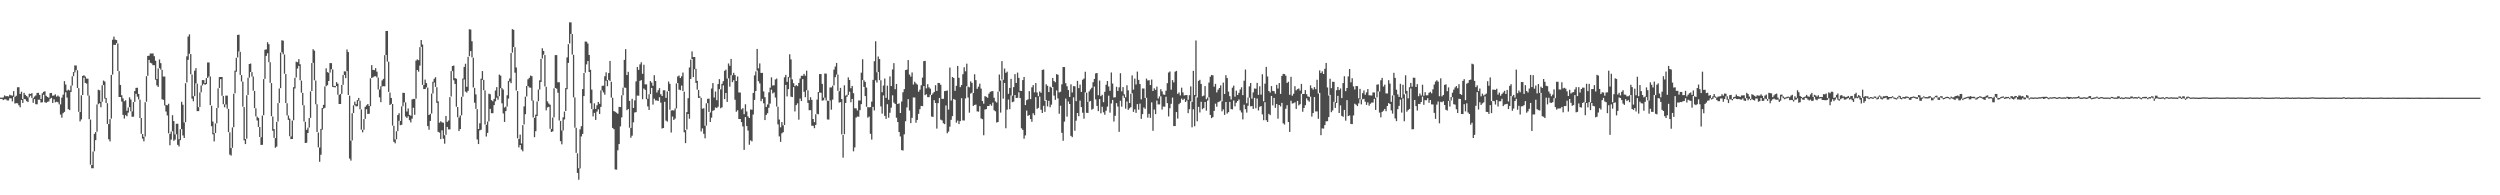 <?xml version="1.0" encoding="UTF-8"?>
<svg xmlns="http://www.w3.org/2000/svg" width="1920" height="150">
  <path d="M0 74.994h1v1.000H0zM1 74.992h1v1.000H1zM2 74.831h1v2.051H2zM3 73.266h1v3.000H3zM4 73.915h1v2.302H4zM5 73.802h1v3.378H5zM6 74.066h1v3.105H6zM7 72.751h1v2.646H7zM8 73.192h1v2.376H8zM9 73.449h1v4.446H9zM10 69.994h1v4.353H10zM11 74.406h1v5.133H11zM12 73.509h1v5.721H12zM13 67.039h1v12.339H13zM14 66.966h1v13.887H14zM15 72.155h1v10.243H15zM16 70.473h1v6.329H16zM17 76.041h1v3.022H17zM18 71.263h1v4.704H18zM19 72.873h1v3.434H19zM20 73.768h1v3.917H20zM21 74.809h1v3.558H21zM22 71.921h1v2.815H22zM23 72.169h1v1.249H23zM24 71.520h1v3.749H24zM25 75.398h1v3.556H25zM26 74.130h1v2.059H26zM27 73.324h1v6.683H27zM28 71.390h1v8.720H28zM29 71.294h1v5.297H29zM30 72.905h1v3.644H30zM31 76.012h1v2.709H31zM32 71.699h1v6.816H32zM33 70.495h1v2.266H33zM34 70.074h1v8.458H34zM35 73.557h1v5.442H35zM36 74.428h1v3.813H36zM37 75.051h1v2.824H37zM38 71.503h1v4.375H38zM39 71.365h1v3.794H39zM40 73.508h1v5.600H40zM41 73.255h1v3.045H41zM42 72.436h1v6.143H42zM43 74.189h1v3.936H43zM44 73.391h1v5.143H44zM45 74.248h1v5.908H45zM46 80.180h1v7.831H46zM47 74.939h1v15.453H47zM48 72.681h1v14.241H48zM49 62.324h1v23.576H49zM50 64.924h1v5.951H50zM51 69.652h1v5.303H51zM52 68.850h1v15.027H52zM53 69.484h1v15.051H53zM54 65.760h1v4.901H54zM55 58.631h1v7.058H55zM56 55.369h1v3.149H56zM57 50.250h1v5.346H57zM58 50.347h1v3.537H58zM59 53.955h1v13.604H59zM60 67.738h1v18.134H60zM61 86.013h1v7.238H61zM62 73.240h1v18.438H62zM63 58.338h1v14.637H63zM64 57.796h1v1.872H64zM65 58.764h1v4.939H65zM66 60.349h1v3.832H66zM67 60.436h1v12.943H67zM68 73.343h1v18.181H68zM69 91.864h1v34.612H69zM70 126.712h1v2.525H70zM71 116.385h1v12.821H71zM72 102.772h1v13.450H72zM73 101.369h1v6.266H73zM74 80.245h1v20.939H74zM75 68.902h1v11.197H75zM76 69.313h1v10.000H76zM77 78.208h1v4.162H77zM78 65.501h1v12.623H78zM79 61.852h1v3.490H79zM80 62.629h1v13.112H80zM81 75.223h1v3.889H81zM82 79.278h1v15.915H82zM83 95.271h1v11.706H83zM84 91.502h1v17.089H84zM85 57.506h1v33.580H85zM86 30.496h1v26.822H86zM87 28.097h1v6.302H87zM88 30.412h1v4.127H88zM89 30.792h1v2.396H89zM90 33.370h1v21.182H90zM91 54.629h1v19.867H91zM92 65.237h1v9.269H92zM93 73.145h1v4.833H93zM94 75.563h1v12.634H94zM95 77.776h1v13.250H95zM96 77.003h1v11.492H96zM97 85.083h1v4.191H97zM98 82.515h1v3.985H98zM99 74.757h1v7.592H99zM100 76.428h1v9.079H100zM101 85.534h1v4.164H101zM102 78.371h1v11.222H102zM103 69.935h1v8.289H103zM104 67.464h1v4.581H104zM105 67.376h1v6.880H105zM106 72.153h1v4.169H106zM107 76.527h1v14.077H107zM108 90.635h1v12.104H108zM109 102.932h1v3.524H109zM110 105.047h1v3.488H110zM111 78.481h1v26.401H111zM112 58.496h1v19.653H112zM113 42.961h1v15.249H113zM114 42.757h1v3.276H114zM115 41.053h1v7.164H115zM116 41.102h1v7.568H116zM117 41.012h1v9.044H117zM118 43.136h1v6.954H118zM119 46.667h1v14.542H119zM120 60.675h1v4.907H120zM121 52.579h1v14.181H121zM122 45.659h1v6.673H122zM123 48.469h1v5.029H123zM124 53.638h1v22.669H124zM125 58.790h1v17.888H125zM126 58.798h1v22.152H126zM127 80.576h1v5.105H127zM128 80.860h1v7.813H128zM129 79.653h1v22.753H129zM130 102.785h1v8.777H130zM131 101.009h1v6.225H131zM132 88.480h1v12.325H132zM133 92.964h1v15.151H133zM134 103.214h1v3.984H134zM135 95.057h1v8.084H135zM136 95.021h1v16.255H136zM137 107.013h1v5.482H137zM138 99.203h1v8.460H138zM139 78.189h1v20.994H139zM140 80.413h1v23.600H140zM141 94.056h1v11.942H141zM142 63.887h1v29.948H142zM143 43.286h1v20.067H143zM144 28.056h1v17.908H144zM145 26.374h1v14.918H145zM146 41.510h1v15.550H146zM147 57.234h1v18.546H147zM148 73.924h1v3.838H148zM149 54.309h1v19.531H149zM150 52.318h1v11.742H150zM151 64.241h1v21.125H151zM152 82.268h1v3.076H152zM153 71.026h1v11.083H153zM154 65.619h1v5.277H154zM155 61.475h1v4.113H155zM156 61.543h1v2.773H156zM157 63.766h1v1.361H157zM158 60.020h1v4.533H158zM159 47.981h1v11.891H159zM160 47.954h1v10.706H160zM161 58.728h1v22.027H161zM162 81.179h1v15.759H162zM163 93.324h1v9.773H163zM164 102.254h1v6.348H164zM165 94.809h1v7.318H165zM166 82.940h1v11.758H166zM167 67.814h1v15.023H167zM168 59.263h1v8.310H168zM169 59.152h1v1.613H169zM170 59.123h1v14.401H170zM171 73.683h1v6.335H171zM172 80.130h1v2.249H172zM173 73.428h1v6.779H173zM174 73.430h1v10.012H174zM175 83.595h1v17.890H175zM176 101.657h1v17.070H176zM177 113.685h1v5.820H177zM178 97.864h1v15.652H178zM179 71.994h1v25.685H179zM180 54.348h1v17.336H180zM181 44.378h1v10.712H181zM182 26.847h1v17.270H182zM183 26.605h1v12.963H183zM184 39.808h1v17.762H184zM185 57.640h1v5.004H185zM186 62.734h1v19.182H186zM187 82.234h1v25.555H187zM188 106.735h1v3.885H188zM189 73.164h1v33.320H189zM190 59.735h1v13.187H190zM191 49.131h1v10.498H191zM192 48.819h1v6.481H192zM193 55.379h1v3.378H193zM194 58.781h1v10.851H194zM195 69.838h1v13.206H195zM196 83.159h1v6.241H196zM197 89.536h1v2.957H197zM198 90.576h1v6.913H198zM199 97.515h1v7.705H199zM200 105.346h1v5.977H200zM201 88.722h1v22.496H201zM202 60.726h1v27.748H202zM203 38.192h1v22.395H203zM204 37.930h1v4.993H204zM205 32.390h1v8.503H205zM206 33.920h1v13.859H206zM207 47.825h1v15.757H207zM208 63.790h1v25.467H208zM209 89.503h1v10.888H209zM210 99.140h1v6.731H210zM211 106.055h1v7.427H211zM212 93.606h1v18.990H212zM213 79.182h1v14.165H213zM214 67.916h1v11.140H214zM215 40.327h1v27.335H215zM216 30.932h1v9.212H216zM217 31.254h1v10.433H217zM218 41.889h1v14.761H218zM219 56.906h1v22.267H219zM220 79.320h1v9.307H220zM221 88.679h1v3.363H221zM222 91.091h1v13.558H222zM223 104.761h1v2.082H223zM224 92.607h1v14.129H224zM225 66.959h1v25.386H225zM226 59.735h1v8.198H226zM227 47.425h1v12.066H227zM228 47.767h1v4.878H228zM229 45.401h1v5.160H229zM230 49.353h1v12.289H230zM231 61.924h1v9.229H231zM232 71.342h1v9.439H232zM233 80.827h1v12.516H233zM234 93.559h1v16.258H234zM235 99.677h1v9.928H235zM236 98.038h1v4.102H236zM237 90.648h1v7.314H237zM238 70.219h1v20.288H238zM239 48.417h1v21.481H239zM240 37.800h1v10.502H240zM241 38.923h1v22.705H241zM242 61.876h1v18.189H242zM243 80.097h1v21.290H243zM244 101.710h1v11.427H244zM245 113.312h1v10.958H245zM246 99.002h1v19.843H246zM247 82.920h1v16.647H247zM248 80.523h1v2.870H248zM249 66.405h1v16.404H249zM250 52.480h1v13.707H250zM251 55.408h1v10.045H251zM252 55.887h1v6.302H252zM253 48.432h1v7.340H253zM254 48.508h1v4.689H254zM255 53.364h1v13.279H255zM256 65.963h1v1.000H256zM257 66.095h1v1.000H257zM258 63.084h1v2.949H258zM259 64.257h1v8.479H259zM260 72.883h1v7.002H260zM261 72.124h1v7.736H261zM262 65.236h1v6.832H262zM263 57.654h1v7.491H263zM264 54.795h1v2.801H264zM265 54.875h1v5.139H265zM266 38.006h1v16.603H266zM267 39.980h1v32.967H267zM268 73.452h1v48.307H268zM269 108.009h1v15.316H269zM270 86.998h1v20.873H270zM271 80.877h1v5.947H271zM272 78.098h1v2.690H272zM273 80.012h1v1.696H273zM274 76.846h1v4.733H274zM275 75.228h1v2.120H275zM276 77.411h1v6.429H276zM277 84.014h1v15.579H277zM278 99.687h1v1.933H278zM279 91.448h1v8.197H279zM280 82.081h1v9.198H280zM281 80.861h1v3.003H281zM282 79.889h1v7.635H282zM283 81.404h1v5.996H283zM284 60.134h1v21.422H284zM285 50.021h1v9.901H285zM286 53.690h1v5.673H286zM287 53.865h1v4.800H287zM288 52.304h1v6.209H288zM289 55.025h1v4.480H289zM290 59.579h1v9.117H290zM291 68.706h1v6.036H291zM292 66.232h1v12.274H292zM293 61.756h1v4.648H293zM294 60.564h1v5.629H294zM295 42.351h1v23.930H295zM296 23.803h1v18.429H296zM297 23.738h1v23.582H297zM298 47.434h1v23.166H298zM299 71.086h1v9.568H299zM300 75.200h1v4.582H300zM301 79.848h1v16.634H301zM302 96.603h1v12.313H302zM303 107.040h1v3.025H303zM304 100.818h1v6.157H304zM305 88.347h1v12.368H305zM306 86.918h1v5.848H306zM307 92.880h1v3.290H307zM308 81.724h1v14.139H308zM309 71.253h1v10.343H309zM310 71.375h1v7.198H310zM311 78.657h1v10.851H311zM312 85.674h1v4.959H312zM313 83.310h1v5.992H313zM314 88.275h1v4.043H314zM315 88.886h1v5.129H315zM316 76.355h1v14.799H316zM317 75.924h1v6.822H317zM318 75.999h1v12.144H318zM319 46.539h1v29.251H319zM320 45.617h1v8.165H320zM321 46.222h1v8.809H321zM322 36.173h1v14.231H322zM323 30.715h1v5.273H323zM324 34.191h1v30.981H324zM325 65.342h1v3.053H325zM326 61.119h1v7.274H326zM327 63.786h1v3.279H327zM328 67.254h1v29.572H328zM329 88.309h1v11.326H329zM330 87.401h1v5.484H330zM331 71.892h1v15.288H331zM332 62.768h1v9.035H332zM333 60.492h1v2.881H333zM334 59.297h1v7.415H334zM335 66.994h1v11.988H335zM336 77.825h1v23.398H336zM337 94.186h1v7.664H337zM338 93.145h1v13.681H338zM339 93.945h1v6.171H339zM340 94.249h1v12.256H340zM341 103.811h1v6.523H341zM342 89.057h1v14.490H342zM343 93.613h1v3.850H343zM344 92.492h1v6.903H344zM345 74.587h1v24.801H345zM346 54.642h1v19.516H346zM347 50.681h1v3.924H347zM348 50.336h1v11.333H348zM349 59.993h1v4.488H349zM350 60.472h1v21.521H350zM351 82.153h1v7.916H351zM352 90.240h1v10.442H352zM353 88.714h1v10.396H353zM354 74.404h1v14.193H354zM355 60.381h1v13.844H355zM356 51.419h1v9.590H356zM357 48.964h1v21.362H357zM358 66.657h1v4.460H358zM359 43.602h1v26.154H359zM360 22.487h1v20.688H360zM361 22.696h1v16.534H361zM362 31.717h1v12.355H362zM363 44.345h1v22.808H363zM364 67.470h1v11.446H364zM365 72.475h1v11.112H365zM366 83.827h1v23.292H366zM367 99.082h1v11.573H367zM368 94.652h1v5.493H368zM369 60.469h1v39.160H369zM370 54.599h1v6.730H370zM371 61.332h1v7.966H371zM372 69.417h1v26.200H372zM373 95.854h1v9.004H373zM374 93.353h1v8.674H374zM375 71.918h1v21.328H375zM376 72.406h1v11.194H376zM377 76.903h1v10.048H377zM378 77.764h1v9.191H378zM379 75.941h1v4.825H379zM380 69.510h1v8.302H380zM381 66.938h1v8.084H381zM382 73.980h1v2.598H382zM383 57.285h1v16.602H383zM384 58.052h1v9.670H384zM385 67.631h1v11.713H385zM386 68.748h1v18.411H386zM387 82.585h1v11.067H387zM388 81.852h1v3.464H388zM389 73.178h1v8.662H389zM390 62.173h1v13.554H390zM391 60.277h1v2.270H391zM392 40.724h1v23.170H392zM393 22.384h1v18.007H393zM394 22.887h1v13.191H394zM395 36.273h1v19.529H395zM396 51.804h1v17.729H396zM397 69.921h1v36.327H397zM398 106.710h1v6.497H398zM399 103.369h1v8.010H399zM400 110.163h1v4.738H400zM401 96.099h1v20.132H401zM402 81.718h1v13.885H402zM403 74.216h1v13.512H403zM404 66.056h1v8.052H404zM405 60.946h1v5.111H405zM406 59.810h1v7.338H406zM407 58.022h1v9.354H407zM408 58.510h1v18.822H408zM409 77.157h1v13.053H409zM410 90.505h1v14.874H410zM411 88.081h1v12.662H411zM412 77.930h1v11.157H412zM413 68.785h1v8.918H413zM414 61.680h1v7.083H414zM415 45.233h1v17.694H415zM416 37.043h1v7.862H416zM417 39.133h1v2.857H417zM418 42.299h1v24.127H418zM419 66.679h1v18.063H419zM420 77.895h1v4.566H420zM421 79.534h1v2.481H421zM422 80.454h1v18.431H422zM423 98.995h1v2.356H423zM424 90.285h1v10.627H424zM425 67.862h1v22.232H425zM426 42.321h1v25.267H426zM427 42.280h1v25.806H427zM428 63.195h1v8.024H428zM429 63.192h1v29.378H429zM430 92.875h1v15.551H430zM431 100.268h1v10.570H431zM432 90.111h1v10.121H432zM433 85.672h1v6.059H433zM434 67.695h1v17.563H434zM435 44.073h1v24.413H435zM436 33.966h1v14.316H436zM437 17.175h1v16.199H437zM438 17.212h1v8.868H438zM439 26.183h1v15.710H439zM440 42.112h1v32.616H440zM441 74.783h1v23.289H441zM442 98.167h1v19.258H442zM443 117.765h1v15.029H443zM444 129.170h1v8.860H444zM445 99.322h1v29.994H445zM446 96.910h1v7.910H446zM447 68.398h1v34.448H447zM448 56.076h1v17.699H448zM449 31.891h1v23.896H449zM450 31.990h1v17.453H450zM451 33.420h1v13.412H451zM452 42.198h1v13.091H452zM453 53.599h1v25.698H453zM454 68.794h1v14.871H454zM455 83.857h1v5.531H455zM456 79.369h1v7.289H456zM457 83.607h1v8.481H457zM458 80.821h1v4.888H458zM459 78.268h1v5.711H459zM460 79.743h1v7.821H460zM461 69.428h1v12.700H461zM462 65.920h1v3.486H462zM463 65.779h1v5.219H463zM464 58.585h1v14.181H464zM465 55.526h1v6.437H465zM466 61.508h1v4.682H466zM467 56.106h1v5.219H467zM468 46.786h1v15.486H468zM469 62.775h1v12.174H469zM470 75.066h1v23.172H470zM471 85.289h1v13.952H471zM472 85.879h1v44.268H472zM473 86.586h1v43.708H473zM474 87.337h1v28.130H474zM475 82.098h1v28.529H475zM476 82.222h1v14.867H476zM477 73.232h1v16.954H477zM478 67.339h1v5.837H478zM479 45.998h1v21.205H479zM480 37.733h1v29.706H480zM481 57.662h1v26.959H481zM482 55.133h1v28.578H482zM483 77.477h1v20.563H483zM484 98.211h1v7.562H484zM485 75.897h1v28.293H485zM486 82.899h1v11.047H486zM487 77.130h1v9.289H487zM488 62.495h1v23.597H488zM489 51.407h1v22.023H489zM490 53.670h1v19.871H490zM491 49.480h1v12.651H491zM492 47.829h1v13.647H492zM493 56.679h1v19.501H493zM494 49.712h1v18.298H494zM495 64.796h1v4.234H495zM496 64.748h1v11.455H496zM497 75.838h1v5.892H497zM498 72.420h1v12.039H498zM499 62.270h1v10.035H499zM500 63.415h1v4.125H500zM501 65.920h1v14.407H501zM502 57.762h1v18.012H502zM503 62.189h1v14.944H503zM504 71.072h1v6.052H504zM505 69.332h1v8.247H505zM506 67.690h1v7.035H506zM507 72.332h1v6.500H507zM508 73.746h1v24.972H508zM509 69.305h1v29.008H509zM510 69.321h1v8.873H510zM511 75.148h1v17.492H511zM512 70.176h1v23.195H512zM513 62.639h1v7.249H513zM514 64.414h1v19.856H514zM515 84.826h1v16.986H515zM516 84.687h1v4.788H516zM517 84.850h1v7.301H517zM518 83.325h1v7.761H518zM519 64.027h1v19.256H519zM520 58.738h1v5.078H520zM521 58.005h1v10.792H521zM522 59.958h1v9.326H522zM523 58.587h1v7.143H523zM524 55.683h1v14.249H524zM525 70.404h1v31.163H525zM526 99.924h1v9.979H526zM527 86.132h1v13.362H527zM528 75.429h1v12.118H528zM529 51.836h1v39.356H529zM530 45.753h1v14.866H530zM531 39.458h1v5.832H531zM532 43.820h1v15.372H532zM533 43.794h1v9.345H533zM534 52.898h1v10.728H534zM535 62.089h1v6.709H535zM536 69.068h1v6.143H536zM537 74.046h1v1.000H537zM538 75.168h1v25.808H538zM539 83.440h1v15.152H539zM540 83.163h1v19.605H540zM541 96.579h1v9.645H541zM542 79.313h1v17.123H542zM543 75.894h1v3.288H543zM544 75.731h1v10.281H544zM545 86.365h1v7.350H545zM546 67.984h1v22.361H546zM547 63.801h1v21.329H547zM548 74.926h1v9.654H548zM549 70.292h1v12.261H549zM550 76.944h1v6.044H550zM551 64.561h1v17.408H551zM552 60.768h1v7.686H552zM553 68.633h1v14.512H553zM554 64.406h1v18.010H554zM555 62.366h1v3.215H555zM556 54.350h1v21.709H556zM557 53.513h1v17.899H557zM558 60.303h1v17.981H558zM559 48.732h1v11.437H559zM560 50.543h1v16.026H560zM561 45.252h1v12.478H561zM562 57.829h1v5.324H562zM563 55.930h1v5.727H563zM564 57.627h1v18.945H564zM565 62.210h1v23.622H565zM566 58.741h1v25.928H566zM567 71.016h1v20.367H567zM568 71.077h1v20.324H568zM569 84.037h1v9.741H569zM570 83.059h1v14.051H570zM571 87.689h1v27.415H571zM572 80.067h1v9.903H572zM573 85.601h1v11.217H573zM574 89.413h1v10.895H574zM575 90.610h1v20.566H575zM576 84.065h1v23.773H576zM577 84.268h1v24.317H577zM578 71.349h1v16.586H578zM579 57.887h1v18.860H579zM580 54.834h1v15.048H580zM581 37.600h1v16.617H581zM582 52.463h1v9.888H582zM583 48.711h1v15.319H583zM584 55.990h1v21.736H584zM585 55.972h1v19.906H585zM586 70.192h1v9.148H586zM587 74.640h1v17.559H587zM588 82.138h1v6.137H588zM589 80.245h1v6.695H589zM590 70.928h1v11.816H590zM591 67.344h1v12.197H591zM592 59.381h1v9.474H592zM593 65.680h1v6.066H593zM594 65.478h1v5.489H594zM595 61.042h1v13.864H595zM596 60.315h1v21.526H596zM597 81.976h1v13.540H597zM598 91.790h1v12.965H598zM599 97.794h1v11.184H599zM600 93.735h1v8.645H600zM601 96.254h1v5.262H601zM602 59.416h1v36.605H602zM603 57.475h1v7.731H603zM604 62.849h1v11.210H604zM605 59.095h1v9.339H605zM606 41.677h1v17.892H606zM607 45.620h1v28.635H607zM608 60.982h1v13.593H608zM609 63.904h1v3.026H609zM610 66.250h1v19.338H610zM611 65.363h1v15.379H611zM612 66.159h1v13.212H612zM613 63.670h1v28.254H613zM614 60.339h1v15.324H614zM615 58.202h1v19.399H615zM616 58.214h1v2.582H616zM617 56.717h1v13.794H617zM618 58.180h1v16.483H618zM619 54.285h1v14.975H619zM620 69.366h1v9.640H620zM621 76.930h1v7.695H621zM622 74.664h1v9.959H622zM623 76.680h1v19.870H623zM624 91.379h1v5.223H624zM625 93.804h1v4.670H625zM626 87.731h1v8.204H626zM627 76.499h1v10.966H627zM628 70.701h1v17.085H628zM629 56.869h1v14.247H629zM630 56.884h1v14.382H630zM631 64.416h1v12.903H631zM632 74.976h1v2.025H632zM633 56.445h1v18.576H633zM634 56.590h1v20.587H634zM635 77.329h1v14.431H635zM636 77.450h1v14.385H636zM637 67.175h1v10.026H637zM638 67.128h1v17.091H638zM639 65.780h1v10.730H639zM640 53.434h1v12.100H640zM641 51.079h1v8.193H641zM642 48.333h1v8.919H642zM643 57.298h1v12.501H643zM644 70.108h1v8.691H644zM645 67.474h1v10.968H645zM646 76.104h1v27.109H646zM647 103.615h1v17.462H647zM648 65.519h1v37.603H648zM649 73.489h1v5.638H649zM650 72.825h1v1.470H650zM651 59.425h1v13.475H651zM652 61.436h1v9.032H652zM653 67.776h1v10.746H653zM654 66.007h1v9.954H654zM655 71.570h1v44.635H655zM656 83.170h1v30.041H656zM657 83.208h1v7.131H657zM658 84.845h1v4.632H658zM659 77.150h1v12.478H659zM660 77.159h1v7.429H660zM661 55.799h1v24.158H661zM662 45.528h1v15.974H662zM663 61.597h1v5.129H663zM664 62.882h1v10.915H664zM665 67.237h1v14.786H665zM666 82.268h1v8.097H666zM667 82.406h1v7.134H667zM668 82.255h1v20.529H668zM669 78.063h1v29.126H669zM670 61.313h1v20.745H670zM671 47.018h1v37.797H671zM672 31.700h1v30.005H672zM673 55.503h1v7.893H673zM674 43.409h1v11.933H674zM675 45.352h1v16.168H675zM676 61.648h1v20.069H676zM677 70.877h1v16.391H677zM678 65.670h1v7.583H678zM679 60.296h1v28.692H679zM680 75.155h1v16.113H680zM681 65.817h1v14.231H681zM682 76.595h1v13.842H682zM683 58.673h1v27.897H683zM684 66.109h1v16.583H684zM685 53.358h1v19.834H685zM686 48.491h1v30.289H686zM687 68.495h1v11.330H687zM688 64.480h1v25.953H688zM689 79.863h1v13.903H689zM690 79.380h1v22.018H690zM691 86.799h1v18.004H691zM692 78.002h1v37.296H692zM693 70.864h1v44.765H693zM694 68.434h1v34.719H694zM695 53.830h1v39.319H695zM696 53.479h1v29.016H696zM697 46.121h1v29.991H697zM698 57.216h1v27.671H698zM699 58.828h1v35.728H699zM700 55.643h1v34.803H700zM701 64.940h1v9.937H701zM702 62.780h1v12.118H702zM703 64.056h1v30.181H703zM704 64.998h1v27.107H704zM705 70.472h1v16.987H705zM706 68.884h1v14.973H706zM707 65.478h1v15.879H707zM708 59.591h1v21.917H708zM709 46.930h1v19.219H709zM710 46.729h1v26.321H710zM711 67.836h1v4.558H711zM712 64.640h1v9.972H712zM713 67.079h1v7.569H713zM714 68.081h1v4.636H714zM715 72.938h1v16.552H715zM716 71.747h1v18.043H716zM717 70.626h1v6.344H717zM718 65.458h1v13.654H718zM719 69.826h1v28.952H719zM720 63.688h1v15.519H720zM721 63.838h1v11.362H721zM722 65.121h1v26.808H722zM723 75.884h1v16.596H723zM724 75.878h1v18.801H724zM725 69.917h1v25.426H725zM726 69.788h1v11.220H726zM727 69.467h1v32.858H727zM728 84.160h1v16.916H728zM729 51.879h1v45.399H729zM730 77.226h1v14.786H730zM731 59.112h1v30.070H731zM732 59.897h1v16.083H732zM733 69.745h1v6.901H733zM734 65.877h1v28.307H734zM735 50.614h1v42.021H735zM736 59.743h1v35.531H736zM737 66.913h1v26.126H737zM738 65.342h1v10.078H738zM739 56.997h1v35.454H739zM740 51.678h1v40.872H740zM741 54.786h1v20.816H741zM742 48.910h1v17.305H742zM743 66.520h1v8.408H743zM744 67.046h1v19.471H744zM745 62.454h1v9.368H745zM746 63.653h1v7.580H746zM747 71.494h1v9.851H747zM748 57.051h1v23.542H748zM749 61.565h1v18.757H749zM750 68.217h1v17.333H750zM751 66.542h1v19.215H751zM752 64.279h1v17.230H752zM753 68.026h1v22.940H753zM754 77.535h1v14.020H754zM755 79.600h1v24.298H755zM756 73.821h1v10.285H756zM757 74.330h1v9.471H757zM758 75.038h1v6.419H758zM759 71.934h1v9.495H759zM760 70.532h1v9.533H760zM761 70.110h1v11.088H761zM762 69.967h1v8.830H762zM763 75.085h1v9.590H763zM764 77.851h1v7.656H764zM765 78.773h1v15.334H765zM766 70.423h1v23.268H766zM767 57.255h1v12.969H767zM768 61.814h1v24.650H768zM769 46.968h1v14.111H769zM770 61.267h1v14.530H770zM771 52.642h1v11.044H771zM772 55.893h1v42.613H772zM773 55.033h1v29.207H773zM774 72.027h1v4.436H774zM775 67.550h1v16.315H775zM776 60.502h1v12.840H776zM777 73.476h1v5.034H777zM778 66.943h1v11.159H778zM779 56.922h1v16.066H779zM780 63.677h1v11.604H780zM781 55.769h1v19.325H781zM782 59.810h1v11.075H782zM783 69.713h1v5.626H783zM784 69.884h1v28.643H784zM785 61.500h1v38.223H785zM786 59.063h1v47.497H786zM787 80.691h1v23.319H787zM788 76.977h1v7.960H788zM789 76.278h1v12.766H789zM790 69.986h1v18.338H790zM791 76.126h1v15.304H791zM792 67.090h1v26.428H792zM793 65.314h1v21.686H793zM794 70.890h1v17.586H794zM795 63.814h1v10.762H795zM796 70.989h1v12.646H796zM797 73.862h1v8.981H797zM798 70.262h1v3.919H798zM799 71.294h1v13.004H799zM800 53.662h1v33.127H800zM801 53.423h1v27.821H801zM802 77.422h1v8.479H802zM803 64.718h1v12.125H803zM804 65.910h1v15.822H804zM805 70.694h1v6.743H805zM806 66.564h1v15.802H806zM807 67.276h1v13.092H807zM808 59.851h1v6.949H808zM809 62.282h1v11.114H809zM810 63.181h1v13.523H810zM811 56.931h1v12.546H811zM812 57.405h1v18.179H812zM813 70.985h1v16.354H813zM814 70.440h1v10.769H814zM815 64.753h1v37.237H815zM816 51.433h1v56.727H816zM817 51.486h1v41.924H817zM818 63.904h1v11.809H818zM819 66.261h1v23.314H819zM820 69.176h1v8.731H820zM821 74.468h1v5.413H821zM822 64.743h1v39.627H822zM823 71.031h1v34.276H823zM824 66.136h1v8.615H824zM825 66.228h1v34.193H825zM826 77.684h1v14.991H826zM827 62.096h1v24.700H827zM828 67.698h1v21.550H828zM829 64.975h1v12.276H829zM830 70.608h1v11.625H830zM831 61.244h1v25.357H831zM832 60.339h1v30.823H832zM833 55.089h1v15.840H833zM834 71.194h1v15.452H834zM835 78.264h1v8.478H835zM836 70.175h1v7.955H836zM837 68.652h1v8.873H837zM838 67.356h1v16.867H838zM839 63.152h1v20.383H839zM840 60.639h1v5.866H840zM841 56.372h1v19.964H841zM842 56.051h1v25.309H842zM843 73.121h1v12.231H843zM844 61.834h1v14.250H844zM845 73.825h1v13.224H845zM846 72.784h1v9.163H846zM847 78.476h1v7.772H847zM848 70.521h1v17.609H848zM849 65.100h1v19.960H849zM850 62.220h1v19.630H850zM851 66.384h1v7.083H851zM852 69.759h1v16.766H852zM853 55.645h1v23.832H853zM854 64.127h1v12.596H854zM855 74.868h1v18.485H855zM856 74.707h1v14.203H856zM857 66.643h1v12.568H857zM858 69.846h1v11.976H858zM859 67.071h1v34.217H859zM860 56.233h1v21.138H860zM861 70.146h1v11.771H861zM862 66.941h1v6.481H862zM863 72.456h1v2.717H863zM864 74.749h1v8.712H864zM865 65.487h1v12.495H865zM866 69.367h1v14.987H866zM867 79.164h1v4.046H867zM868 72.000h1v10.314H868zM869 57.922h1v13.761H869zM870 68.792h1v17.122H870zM871 60.389h1v23.577H871zM872 64.844h1v21.840H872zM873 54.991h1v24.993H873zM874 61.347h1v22.865H874zM875 64.537h1v15.034H875zM876 76.334h1v14.977H876zM877 67.921h1v19.713H877zM878 68.005h1v14.522H878zM879 75.218h1v8.355H879zM880 60.378h1v14.754H880zM881 61.786h1v28.510H881zM882 61.611h1v25.852H882zM883 65.332h1v25.190H883zM884 61.104h1v17.559H884zM885 69.882h1v30.596H885zM886 67.863h1v16.243H886zM887 69.018h1v18.615H887zM888 66.512h1v10.756H888zM889 75.666h1v4.549H889zM890 74.053h1v6.129H890zM891 68.530h1v5.431H891zM892 70.197h1v13.983H892zM893 72.542h1v9.290H893zM894 72.824h1v9.156H894zM895 69.628h1v4.665H895zM896 63.906h1v15.321H896zM897 55.728h1v33.699H897zM898 54.905h1v28.263H898zM899 68.889h1v10.810H899zM900 61.564h1v13.419H900zM901 63.282h1v33.521H901zM902 55.022h1v41.789H902zM903 54.427h1v31.653H903zM904 72.104h1v18.965H904zM905 71.015h1v8.987H905zM906 73.278h1v5.691H906zM907 67.354h1v8.394H907zM908 70.957h1v5.881H908zM909 73.293h1v2.526H909zM910 73.066h1v5.257H910zM911 73.030h1v4.128H911zM912 76.631h1v10.280H912zM913 73.088h1v10.773H913zM914 66.332h1v11.493H914zM915 78.236h1v19.532H915zM916 54.451h1v29.532H916zM917 73.016h1v23.963H917zM918 31.074h1v42.998H918zM919 74.805h1v18.314H919zM920 62.095h1v19.998H920zM921 61.295h1v25.059H921zM922 64.486h1v13.716H922zM923 73.933h1v9.945H923zM924 73.440h1v9.531H924zM925 66.145h1v12.207H925zM926 76.166h1v8.817H926zM927 74.888h1v2.363H927zM928 63.463h1v11.300H928zM929 58.940h1v29.305H929zM930 57.620h1v33.121H930zM931 57.840h1v32.104H931zM932 66.556h1v18.592H932zM933 64.394h1v15.244H933zM934 70.978h1v10.999H934zM935 68.866h1v9.627H935zM936 67.578h1v10.412H936zM937 65.605h1v11.776H937zM938 77.819h1v7.669H938zM939 63.442h1v20.600H939zM940 72.196h1v16.034H940zM941 57.744h1v20.595H941zM942 59.935h1v27.334H942zM943 70.356h1v15.784H943zM944 73.905h1v4.328H944zM945 76.367h1v7.456H945zM946 67.316h1v16.711H946zM947 65.732h1v11.409H947zM948 74.246h1v7.418H948zM949 69.611h1v9.280H949zM950 72.948h1v4.598H950zM951 71.257h1v5.132H951zM952 68.693h1v16.032H952zM953 67.007h1v19.351H953zM954 73.071h1v18.647H954zM955 61.979h1v18.460H955zM956 53.407h1v30.467H956zM957 79.330h1v7.126H957zM958 74.894h1v6.308H958zM959 66.351h1v8.585H959zM960 63.762h1v17.922H960zM961 75.719h1v5.751H961zM962 70.972h1v12.699H962zM963 67.941h1v7.238H963zM964 68.168h1v14.971H964zM965 63.625h1v12.031H965zM966 72.874h1v11.963H966zM967 66.269h1v15.775H967zM968 72.639h1v8.797H968zM969 57.049h1v30.826H969zM970 77.766h1v14.527H970zM971 64.278h1v14.235H971zM972 51.341h1v40.989H972zM973 58.747h1v34.906H973zM974 69.909h1v17.566H974zM975 71.047h1v17.373H975zM976 66.097h1v7.569H976zM977 69.784h1v11.145H977zM978 70.046h1v5.166H978zM979 71.994h1v10.827H979zM980 65.151h1v14.754H980zM981 68.020h1v23.130H981zM982 63.775h1v16.876H982zM983 72.080h1v9.678H983zM984 58.325h1v20.656H984zM985 56.728h1v37.986H985zM986 56.859h1v38.788H986zM987 58.106h1v25.382H987zM988 63.675h1v17.098H988zM989 62.770h1v30.976H989zM990 72.792h1v28.544H990zM991 59.000h1v18.381H991zM992 73.513h1v6.013H992zM993 71.985h1v7.248H993zM994 66.182h1v12.407H994zM995 69.390h1v14.258H995zM996 68.421h1v9.104H996zM997 67.966h1v12.963H997zM998 69.568h1v10.439H998zM999 64.397h1v7.598H999zM1000 72.176h1v13.650H1000zM1001 72.135h1v10.797H1001zM1002 69.186h1v11.605H1002zM1003 72.361h1v3.161H1003zM1004 74.109h1v2.968H1004zM1005 74.381h1v3.675H1005zM1006 65.546h1v8.685H1006zM1007 67.667h1v21.884H1007zM1008 68.813h1v18.037H1008zM1009 66.893h1v7.657H1009zM1010 68.492h1v17.091H1010zM1011 61.228h1v24.323H1011zM1012 71.833h1v19.391H1012zM1013 54.089h1v17.245H1013zM1014 56.118h1v47.690H1014zM1015 54.766h1v43.842H1015zM1016 56.830h1v41.915H1016zM1017 52.829h1v43.202H1017zM1018 48.341h1v44.831H1018zM1019 67.179h1v25.915H1019zM1020 73.347h1v16.545H1020zM1021 60.474h1v12.371H1021zM1022 67.753h1v18.417H1022zM1023 62.761h1v22.015H1023zM1024 62.870h1v15.303H1024zM1025 78.493h1v4.404H1025zM1026 69.251h1v9.870H1026zM1027 66.747h1v6.865H1027zM1028 69.153h1v17.613H1028zM1029 67.931h1v13.029H1029zM1030 75.323h1v13.683H1030zM1031 63.797h1v25.882H1031zM1032 58.576h1v25.874H1032zM1033 69.980h1v22.703H1033zM1034 67.571h1v9.324H1034zM1035 58.665h1v30.450H1035zM1036 52.976h1v35.723H1036zM1037 63.212h1v31.972H1037zM1038 60.131h1v35.223H1038zM1039 66.342h1v22.314H1039zM1040 68.708h1v10.982H1040zM1041 66.044h1v14.377H1041zM1042 66.155h1v15.375H1042zM1043 75.581h1v3.808H1043zM1044 68.258h1v7.952H1044zM1045 76.362h1v3.825H1045zM1046 71.556h1v4.729H1046zM1047 69.478h1v6.383H1047zM1048 72.796h1v5.322H1048zM1049 70.976h1v9.538H1049zM1050 68.394h1v10.267H1050zM1051 73.183h1v7.951H1051zM1052 73.275h1v6.416H1052zM1053 73.391h1v5.411H1053zM1054 70.960h1v7.809H1054zM1055 71.003h1v4.911H1055zM1056 75.042h1v9.406H1056zM1057 65.011h1v9.756H1057zM1058 64.770h1v5.409H1058zM1059 70.291h1v16.197H1059zM1060 61.627h1v28.489H1060zM1061 59.778h1v26.205H1061zM1062 66.443h1v18.618H1062zM1063 65.006h1v18.662H1063zM1064 71.753h1v13.646H1064zM1065 71.787h1v9.604H1065zM1066 61.571h1v17.607H1066zM1067 64.203h1v15.691H1067zM1068 78.200h1v6.564H1068zM1069 73.337h1v13.933H1069zM1070 55.923h1v17.266H1070zM1071 59.782h1v31.177H1071zM1072 68.890h1v24.143H1072zM1073 72.498h1v11.379H1073zM1074 74.436h1v6.853H1074zM1075 64.364h1v12.137H1075zM1076 75.104h1v11.382H1076zM1077 65.115h1v10.452H1077zM1078 72.500h1v20.614H1078zM1079 57.823h1v14.065H1079zM1080 69.775h1v15.984H1080zM1081 75.505h1v9.042H1081zM1082 67.022h1v16.647H1082zM1083 63.692h1v4.236H1083zM1084 66.541h1v32.812H1084zM1085 59.651h1v39.595H1085zM1086 59.737h1v17.080H1086zM1087 66.741h1v14.779H1087zM1088 64.638h1v20.268H1088zM1089 73.902h1v5.935H1089zM1090 71.824h1v8.075H1090zM1091 73.382h1v4.935H1091zM1092 65.099h1v9.073H1092zM1093 73.500h1v6.995H1093zM1094 70.829h1v6.138H1094zM1095 73.223h1v3.803H1095zM1096 73.189h1v2.237H1096zM1097 71.250h1v7.687H1097zM1098 70.511h1v6.266H1098zM1099 71.658h1v8.495H1099zM1100 68.604h1v11.625H1100zM1101 64.932h1v21.768H1101zM1102 62.650h1v28.635H1102zM1103 61.651h1v18.690H1103zM1104 62.686h1v15.317H1104zM1105 73.949h1v20.756H1105zM1106 60.142h1v18.016H1106zM1107 74.002h1v4.546H1107zM1108 72.901h1v4.824H1108zM1109 65.179h1v15.484H1109zM1110 64.784h1v19.562H1110zM1111 70.037h1v14.844H1111zM1112 67.126h1v10.383H1112zM1113 77.259h1v4.580H1113zM1114 74.560h1v2.634H1114zM1115 71.153h1v3.483H1115zM1116 68.870h1v11.177H1116zM1117 67.121h1v13.263H1117zM1118 66.120h1v17.803H1118zM1119 67.800h1v19.021H1119zM1120 64.689h1v11.194H1120zM1121 72.217h1v3.831H1121zM1122 72.835h1v14.698H1122zM1123 62.081h1v25.515H1123zM1124 60.762h1v19.267H1124zM1125 76.912h1v8.659H1125zM1126 64.250h1v15.119H1126zM1127 63.610h1v22.795H1127zM1128 61.458h1v26.082H1128zM1129 61.118h1v34.625H1129zM1130 48.897h1v45.378H1130zM1131 49.385h1v56.600H1131zM1132 62.101h1v41.453H1132zM1133 66.934h1v14.315H1133zM1134 65.523h1v5.260H1134zM1135 70.007h1v14.105H1135zM1136 68.020h1v10.509H1136zM1137 74.002h1v6.574H1137zM1138 71.927h1v7.475H1138zM1139 73.368h1v5.219H1139zM1140 72.706h1v1.349H1140zM1141 71.908h1v13.985H1141zM1142 62.342h1v23.655H1142zM1143 65.860h1v21.654H1143zM1144 59.443h1v21.294H1144zM1145 77.652h1v9.249H1145zM1146 68.836h1v8.615H1146zM1147 68.864h1v8.865H1147zM1148 69.086h1v11.209H1148zM1149 68.173h1v8.591H1149zM1150 72.695h1v9.110H1150zM1151 71.113h1v6.665H1151zM1152 73.504h1v4.265H1152zM1153 72.140h1v3.754H1153zM1154 70.997h1v10.508H1154zM1155 69.754h1v10.565H1155zM1156 72.141h1v7.853H1156zM1157 69.084h1v10.651H1157zM1158 77.921h1v5.846H1158zM1159 65.960h1v15.412H1159zM1160 64.689h1v9.114H1160zM1161 73.934h1v11.161H1161zM1162 72.897h1v10.509H1162zM1163 74.960h1v2.609H1163zM1164 53.442h1v22.449H1164zM1165 71.582h1v12.698H1165zM1166 69.523h1v11.737H1166zM1167 70.859h1v17.128H1167zM1168 62.996h1v18.731H1168zM1169 63.034h1v18.503H1169zM1170 72.144h1v8.601H1170zM1171 65.380h1v12.272H1171zM1172 69.950h1v16.604H1172zM1173 71.027h1v14.469H1173zM1174 67.985h1v15.595H1174zM1175 57.568h1v21.463H1175zM1176 66.884h1v33.727H1176zM1177 57.717h1v30.198H1177zM1178 68.105h1v19.821H1178zM1179 65.685h1v10.924H1179zM1180 71.740h1v12.113H1180zM1181 64.511h1v20.076H1181zM1182 71.328h1v13.495H1182zM1183 66.587h1v4.709H1183zM1184 67.584h1v21.711H1184zM1185 60.654h1v28.996H1185zM1186 62.811h1v27.873H1186zM1187 65.879h1v9.139H1187zM1188 66.196h1v13.976H1188zM1189 70.241h1v4.824H1189zM1190 71.957h1v6.883H1190zM1191 73.938h1v5.139H1191zM1192 72.647h1v5.863H1192zM1193 68.646h1v6.742H1193zM1194 75.421h1v6.850H1194zM1195 62.801h1v21.367H1195zM1196 62.765h1v20.567H1196zM1197 68.685h1v14.614H1197zM1198 68.832h1v14.359H1198zM1199 63.161h1v18.967H1199zM1200 67.910h1v18.351H1200zM1201 67.456h1v14.007H1201zM1202 68.119h1v13.328H1202zM1203 70.144h1v7.175H1203zM1204 73.714h1v11.992H1204zM1205 68.968h1v7.041H1205zM1206 71.848h1v7.104H1206zM1207 71.038h1v10.216H1207zM1208 70.749h1v9.940H1208zM1209 68.674h1v4.409H1209zM1210 66.914h1v19.369H1210zM1211 73.755h1v12.177H1211zM1212 66.912h1v12.542H1212zM1213 71.077h1v11.275H1213zM1214 68.329h1v14.320H1214zM1215 67.301h1v11.800H1215zM1216 67.312h1v11.069H1216zM1217 78.581h1v9.906H1217zM1218 64.316h1v14.788H1218zM1219 69.996h1v12.495H1219zM1220 64.403h1v14.029H1220zM1221 78.657h1v5.926H1221zM1222 68.420h1v10.671H1222zM1223 68.386h1v12.900H1223zM1224 65.398h1v16.268H1224zM1225 70.220h1v19.897H1225zM1226 57.422h1v32.218H1226zM1227 58.002h1v28.439H1227zM1228 68.310h1v14.812H1228zM1229 72.172h1v11.996H1229zM1230 70.868h1v6.051H1230zM1231 71.091h1v4.054H1231zM1232 73.493h1v4.409H1232zM1233 71.010h1v7.494H1233zM1234 70.915h1v16.000H1234zM1235 54.267h1v26.541H1235zM1236 66.436h1v37.158H1236zM1237 56.610h1v23.540H1237zM1238 78.542h1v4.936H1238zM1239 72.330h1v6.652H1239zM1240 60.155h1v18.490H1240zM1241 60.612h1v28.008H1241zM1242 72.615h1v12.522H1242zM1243 71.285h1v3.543H1243zM1244 73.253h1v1.991H1244zM1245 70.498h1v6.349H1245zM1246 69.297h1v10.283H1246zM1247 72.576h1v7.965H1247zM1248 72.761h1v3.399H1248zM1249 73.987h1v3.658H1249zM1250 73.951h1v2.920H1250zM1251 73.230h1v5.277H1251zM1252 65.079h1v7.934H1252zM1253 66.941h1v16.724H1253zM1254 80.328h1v4.124H1254zM1255 68.108h1v14.948H1255zM1256 73.168h1v12.430H1256zM1257 58.931h1v16.421H1257zM1258 73.898h1v13.372H1258zM1259 65.335h1v12.760H1259zM1260 69.979h1v9.346H1260zM1261 72.965h1v6.521H1261zM1262 74.729h1v10.337H1262zM1263 74.149h1v4.024H1263zM1264 67.123h1v7.423H1264zM1265 69.293h1v7.838H1265zM1266 77.214h1v10.097H1266zM1267 63.230h1v20.257H1267zM1268 65.105h1v20.823H1268zM1269 67.195h1v18.744H1269zM1270 62.686h1v10.274H1270zM1271 73.049h1v14.359H1271zM1272 65.052h1v22.765H1272zM1273 64.057h1v11.322H1273zM1274 71.835h1v3.793H1274zM1275 74.755h1v3.536H1275zM1276 70.380h1v14.000H1276zM1277 58.505h1v26.734H1277zM1278 61.027h1v28.170H1278zM1279 54.926h1v35.681H1279zM1280 72.825h1v15.689H1280zM1281 50.618h1v29.123H1281zM1282 52.980h1v38.466H1282zM1283 53.408h1v45.442H1283zM1284 63.447h1v23.283H1284zM1285 67.221h1v22.599H1285zM1286 67.054h1v6.782H1286zM1287 69.784h1v12.498H1287zM1288 69.711h1v9.033H1288zM1289 72.662h1v6.119H1289zM1290 70.588h1v7.746H1290zM1291 70.602h1v7.853H1291zM1292 73.054h1v4.720H1292zM1293 73.052h1v4.489H1293zM1294 69.779h1v5.670H1294zM1295 74.075h1v4.693H1295zM1296 72.700h1v3.904H1296zM1297 71.573h1v5.577H1297zM1298 70.949h1v6.501H1298zM1299 72.889h1v9.805H1299zM1300 69.481h1v4.308H1300zM1301 73.990h1v6.164H1301zM1302 74.467h1v6.281H1302zM1303 67.653h1v12.390H1303zM1304 64.907h1v11.356H1304zM1305 68.517h1v11.566H1305zM1306 71.459h1v25.732H1306zM1307 55.045h1v28.790H1307zM1308 69.015h1v17.981H1308zM1309 68.919h1v10.920H1309zM1310 71.495h1v7.277H1310zM1311 71.222h1v6.143H1311zM1312 73.454h1v3.671H1312zM1313 73.007h1v2.443H1313zM1314 75.380h1v1.000H1314zM1315 73.962h1v1.930H1315zM1316 72.183h1v2.412H1316zM1317 74.104h1v1.000H1317zM1318 74.936h1v1.831H1318zM1319 74.203h1v3.506H1319zM1320 74.017h1v3.728H1320zM1321 73.876h1v1.770H1321zM1322 72.398h1v3.231H1322zM1323 73.466h1v4.648H1323zM1324 71.827h1v4.258H1324zM1325 71.980h1v1.995H1325zM1326 73.955h1v2.630H1326zM1327 76.205h1v2.957H1327zM1328 73.064h1v3.181H1328zM1329 72.866h1v3.547H1329zM1330 76.012h1v1.069H1330zM1331 74.605h1v1.366H1331zM1332 74.272h1v1.000H1332zM1333 72.627h1v3.385H1333zM1334 73.770h1v2.398H1334zM1335 73.993h1v1.968H1335zM1336 74.463h1v1.943H1336zM1337 73.317h1v3.219H1337zM1338 73.281h1v2.342H1338zM1339 73.187h1v4.005H1339zM1340 75.464h1v2.076H1340zM1341 71.269h1v4.100H1341zM1342 72.251h1v4.803H1342zM1343 74.135h1v1.759H1343zM1344 75.917h1v1.000H1344zM1345 72.366h1v3.606H1345zM1346 72.873h1v3.948H1346zM1347 73.557h1v3.647H1347zM1348 74.310h1v1.329H1348zM1349 73.175h1v2.491H1349zM1350 73.424h1v4.720H1350zM1351 73.411h1v4.278H1351zM1352 72.447h1v2.762H1352zM1353 73.571h1v3.931H1353zM1354 75.356h1v2.044H1354zM1355 73.413h1v2.233H1355zM1356 72.644h1v3.471H1356zM1357 76.088h1v1.391H1357zM1358 71.257h1v4.740H1358zM1359 71.540h1v7.780H1359zM1360 71.739h1v5.593H1360zM1361 74.623h1v1.615H1361zM1362 73.238h1v2.468H1362zM1363 72.302h1v4.121H1363zM1364 71.907h1v4.679H1364zM1365 74.941h1v1.590H1365zM1366 76.318h1v1.961H1366zM1367 72.753h1v4.560H1367zM1368 72.577h1v1.392H1368zM1369 73.988h1v1.397H1369zM1370 75.020h1v1.204H1370zM1371 74.787h1v1.000H1371zM1372 74.347h1v1.121H1372zM1373 74.173h1v1.000H1373zM1374 74.633h1v2.338H1374zM1375 73.430h1v3.291H1375zM1376 72.791h1v4.118H1376zM1377 76.591h1v1.380H1377zM1378 73.954h1v2.706H1378zM1379 75.134h1v1.325H1379zM1380 69.320h1v6.177H1380zM1381 70.803h1v8.086H1381zM1382 73.666h1v4.800H1382zM1383 74.454h1v1.000H1383zM1384 75.170h1v1.298H1384zM1385 74.479h1v2.239H1385zM1386 74.095h1v1.000H1386zM1387 72.870h1v2.543H1387zM1388 74.032h1v2.453H1388zM1389 74.272h1v2.876H1389zM1390 72.566h1v3.919H1390zM1391 71.342h1v6.283H1391zM1392 74.467h1v2.867H1392zM1393 72.809h1v1.560H1393zM1394 73.335h1v3.035H1394zM1395 74.215h1v2.806H1395zM1396 73.139h1v2.680H1396zM1397 74.659h1v1.035H1397zM1398 74.440h1v1.000H1398zM1399 74.525h1v2.230H1399zM1400 72.269h1v4.539H1400zM1401 72.442h1v4.534H1401zM1402 71.821h1v5.176H1402zM1403 75.316h1v1.356H1403zM1404 70.904h1v4.535H1404zM1405 71.642h1v9.180H1405zM1406 70.380h1v7.723H1406zM1407 70.513h1v5.652H1407zM1408 75.231h1v2.453H1408zM1409 74.735h1v1.766H1409zM1410 72.874h1v2.058H1410zM1411 71.786h1v4.818H1411zM1412 76.076h1v1.271H1412zM1413 73.329h1v2.899H1413zM1414 73.046h1v2.556H1414zM1415 74.071h1v1.067H1415zM1416 74.068h1v2.447H1416zM1417 74.648h1v1.791H1417zM1418 74.333h1v1.428H1418zM1419 73.701h1v1.568H1419zM1420 74.943h1v1.564H1420zM1421 73.694h1v2.179H1421zM1422 73.697h1v3.252H1422zM1423 75.750h1v2.526H1423zM1424 72.307h1v3.360H1424zM1425 71.214h1v3.837H1425zM1426 74.228h1v1.218H1426zM1427 72.977h1v1.921H1427zM1428 73.855h1v2.659H1428zM1429 75.191h1v4.245H1429zM1430 68.877h1v6.140H1430zM1431 74.438h1v4.529H1431zM1432 73.775h1v3.894H1432zM1433 74.044h1v1.000H1433zM1434 73.970h1v1.655H1434zM1435 75.172h1v1.000H1435zM1436 74.545h1v1.000H1436zM1437 74.593h1v1.000H1437zM1438 75.016h1v1.000H1438zM1439 74.106h1v1.000H1439zM1440 74.169h1v1.184H1440zM1441 75.376h1v1.000H1441zM1442 74.185h1v1.885H1442zM1443 73.312h1v1.000H1443zM1444 74.040h1v1.825H1444zM1445 75.014h1v1.406H1445zM1446 73.901h1v1.731H1446zM1447 73.954h1v1.391H1447zM1448 73.639h1v1.369H1448zM1449 73.760h1v2.732H1449zM1450 74.515h1v1.942H1450zM1451 74.480h1v1.000H1451zM1452 74.436h1v1.073H1452zM1453 73.859h1v1.000H1453zM1454 74.748h1v1.000H1454zM1455 75.121h1v1.000H1455zM1456 75.466h1v1.000H1456zM1457 74.431h1v1.218H1457zM1458 73.496h1v1.000H1458zM1459 73.945h1v1.981H1459zM1460 75.265h1v1.000H1460zM1461 74.459h1v1.000H1461zM1462 74.531h1v1.231H1462zM1463 74.153h1v1.554H1463zM1464 74.104h1v1.000H1464zM1465 74.391h1v1.000H1465zM1466 75.063h1v1.607H1466zM1467 74.519h1v2.161H1467zM1468 74.375h1v1.000H1468zM1469 74.077h1v1.000H1469zM1470 74.296h1v1.000H1470zM1471 74.714h1v1.119H1471zM1472 74.721h1v1.270H1472zM1473 72.943h1v1.740H1473zM1474 73.251h1v4.127H1474zM1475 74.989h1v2.475H1475zM1476 74.796h1v1.000H1476zM1477 73.924h1v1.000H1477zM1478 74.582h1v1.000H1478zM1479 74.554h1v1.000H1479zM1480 74.614h1v1.084H1480zM1481 73.875h1v1.665H1481zM1482 73.936h1v1.000H1482zM1483 74.811h1v2.224H1483zM1484 75.406h1v1.616H1484zM1485 74.653h1v1.000H1485zM1486 73.611h1v1.033H1486zM1487 73.397h1v1.461H1487zM1488 74.883h1v1.784H1488zM1489 74.747h1v1.980H1489zM1490 73.850h1v1.000H1490zM1491 73.950h1v1.401H1491zM1492 75.288h1v1.000H1492zM1493 75.052h1v1.000H1493zM1494 74.432h1v1.000H1494zM1495 74.310h1v1.000H1495zM1496 74.518h1v1.000H1496zM1497 75.217h1v1.000H1497zM1498 74.178h1v1.225H1498zM1499 74.795h1v1.000H1499zM1500 74.688h1v1.546H1500zM1501 73.857h1v3.008H1501zM1502 73.619h1v2.007H1502zM1503 73.328h1v2.225H1503zM1504 73.986h1v3.119H1504zM1505 72.196h1v4.793H1505zM1506 72.120h1v3.648H1506zM1507 75.825h1v1.089H1507zM1508 75.113h1v1.000H1508zM1509 74.859h1v1.000H1509zM1510 74.540h1v1.000H1510zM1511 74.214h1v1.000H1511zM1512 74.190h1v2.148H1512zM1513 73.800h1v2.496H1513zM1514 74.389h1v1.000H1514zM1515 74.307h1v1.122H1515zM1516 74.328h1v1.171H1516zM1517 75.514h1v1.052H1517zM1518 74.751h1v1.468H1518zM1519 74.429h1v1.000H1519zM1520 73.857h1v1.000H1520zM1521 74.185h1v1.027H1521zM1522 74.774h1v1.000H1522zM1523 74.526h1v1.816H1523zM1524 74.297h1v2.484H1524zM1525 73.541h1v1.444H1525zM1526 73.239h1v1.616H1526zM1527 74.597h1v1.288H1527zM1528 74.472h1v1.000H1528zM1529 74.611h1v1.000H1529zM1530 75.229h1v3.322H1530zM1531 74.344h1v4.225H1531zM1532 72.140h1v2.190H1532zM1533 72.147h1v3.021H1533zM1534 75.232h1v1.303H1534zM1535 75.237h1v1.000H1535zM1536 74.651h1v1.000H1536zM1537 74.237h1v1.000H1537zM1538 74.044h1v1.000H1538zM1539 74.974h1v1.000H1539zM1540 74.353h1v1.353H1540zM1541 74.529h1v1.000H1541zM1542 74.385h1v1.000H1542zM1543 75.189h1v1.000H1543zM1544 73.815h1v1.352H1544zM1545 73.937h1v2.054H1545zM1546 74.649h1v1.774H1546zM1547 73.700h1v1.966H1547zM1548 73.758h1v1.000H1548zM1549 74.546h1v1.856H1549zM1550 73.339h1v3.021H1550zM1551 73.367h1v3.200H1551zM1552 74.042h1v2.441H1552zM1553 73.688h1v1.712H1553zM1554 74.849h1v1.509H1554zM1555 74.922h1v1.316H1555zM1556 72.946h1v1.950H1556zM1557 73.471h1v1.971H1557zM1558 75.464h1v1.000H1558zM1559 74.844h1v1.000H1559zM1560 74.814h1v1.000H1560zM1561 75.028h1v1.000H1561zM1562 74.832h1v1.000H1562zM1563 74.802h1v1.000H1563zM1564 75.040h1v1.000H1564zM1565 74.716h1v1.000H1565zM1566 74.717h1v1.000H1566zM1567 74.716h1v1.000H1567zM1568 74.391h1v1.000H1568zM1569 74.387h1v1.626H1569zM1570 74.340h1v1.435H1570zM1571 74.287h1v1.000H1571zM1572 74.660h1v1.000H1572zM1573 75.226h1v1.000H1573zM1574 74.624h1v1.000H1574zM1575 74.830h1v1.000H1575zM1576 74.729h1v1.000H1576zM1577 74.475h1v1.000H1577zM1578 74.659h1v1.000H1578zM1579 75.006h1v1.000H1579zM1580 74.915h1v1.000H1580zM1581 74.514h1v1.000H1581zM1582 74.747h1v1.000H1582zM1583 74.954h1v1.000H1583zM1584 74.812h1v1.000H1584zM1585 74.765h1v1.000H1585zM1586 74.922h1v1.000H1586zM1587 74.286h1v1.000H1587zM1588 74.444h1v1.674H1588zM1589 74.527h1v1.502H1589zM1590 74.565h1v1.000H1590zM1591 74.881h1v1.000H1591zM1592 74.642h1v1.000H1592zM1593 74.708h1v1.000H1593zM1594 74.650h1v1.000H1594zM1595 74.452h1v1.003H1595zM1596 73.855h1v1.491H1596zM1597 74.929h1v1.000H1597zM1598 74.980h1v1.000H1598zM1599 74.905h1v1.000H1599zM1600 74.633h1v1.000H1600zM1601 74.817h1v1.000H1601zM1602 75.015h1v1.000H1602zM1603 74.769h1v1.000H1603zM1604 73.765h1v1.499H1604zM1605 73.772h1v1.897H1605zM1606 75.313h1v1.000H1606zM1607 75.027h1v1.000H1607zM1608 74.777h1v1.000H1608zM1609 74.691h1v1.000H1609zM1610 74.154h1v1.000H1610zM1611 74.936h1v1.000H1611zM1612 74.928h1v1.000H1612zM1613 74.478h1v1.000H1613zM1614 74.578h1v1.000H1614zM1615 74.914h1v1.000H1615zM1616 74.934h1v1.000H1616zM1617 74.932h1v1.000H1617zM1618 74.881h1v1.000H1618zM1619 74.885h1v1.000H1619zM1620 75.135h1v1.000H1620zM1621 74.386h1v1.000H1621zM1622 74.466h1v1.000H1622zM1623 74.890h1v1.000H1623zM1624 74.889h1v1.000H1624zM1625 74.915h1v1.000H1625zM1626 73.956h1v1.852H1626zM1627 73.973h1v1.493H1627zM1628 75.050h1v1.000H1628zM1629 74.708h1v1.000H1629zM1630 75.111h1v1.000H1630zM1631 74.950h1v1.000H1631zM1632 74.613h1v1.000H1632zM1633 74.777h1v1.000H1633zM1634 74.877h1v1.000H1634zM1635 74.974h1v1.000H1635zM1636 74.124h1v1.479H1636zM1637 74.110h1v1.260H1637zM1638 74.800h1v1.000H1638zM1639 74.570h1v1.000H1639zM1640 74.603h1v1.079H1640zM1641 74.766h1v1.002H1641zM1642 74.231h1v1.000H1642zM1643 74.781h1v1.000H1643zM1644 75.275h1v1.000H1644zM1645 74.586h1v1.000H1645zM1646 74.427h1v1.000H1646zM1647 74.342h1v1.212H1647zM1648 74.415h1v1.000H1648zM1649 75.242h1v1.000H1649zM1650 74.525h1v1.024H1650zM1651 74.545h1v1.153H1651zM1652 73.905h1v1.000H1652zM1653 74.110h1v1.431H1653zM1654 75.597h1v1.793H1654zM1655 73.450h1v2.385H1655zM1656 73.494h1v1.927H1656zM1657 74.757h1v1.000H1657zM1658 74.942h1v1.000H1658zM1659 74.984h1v1.000H1659zM1660 74.708h1v1.000H1660zM1661 74.704h1v1.000H1661zM1662 75.303h1v1.000H1662zM1663 74.558h1v1.000H1663zM1664 74.588h1v1.000H1664zM1665 74.890h1v1.000H1665zM1666 74.887h1v1.000H1666zM1667 74.659h1v1.000H1667zM1668 74.869h1v1.000H1668zM1669 74.876h1v1.000H1669zM1670 74.889h1v1.000H1670zM1671 74.874h1v1.000H1671zM1672 75.031h1v1.000H1672zM1673 74.059h1v1.000H1673zM1674 74.124h1v1.280H1674zM1675 75.025h1v1.000H1675zM1676 73.890h1v1.546H1676zM1677 74.046h1v1.632H1677zM1678 75.699h1v1.000H1678zM1679 74.351h1v1.623H1679zM1680 74.120h1v1.000H1680zM1681 74.638h1v1.000H1681zM1682 75.000h1v1.000H1682zM1683 74.879h1v1.000H1683zM1684 74.796h1v1.000H1684zM1685 74.909h1v1.000H1685zM1686 74.933h1v1.000H1686zM1687 74.936h1v1.000H1687zM1688 75.031h1v1.000H1688zM1689 75.014h1v1.000H1689zM1690 74.920h1v1.000H1690zM1691 74.778h1v1.000H1691zM1692 74.765h1v1.000H1692zM1693 74.820h1v1.000H1693zM1694 74.792h1v1.000H1694zM1695 74.840h1v1.000H1695zM1696 75.034h1v1.000H1696zM1697 75.014h1v1.000H1697zM1698 74.983h1v1.000H1698zM1699 74.983h1v1.000H1699zM1700 74.895h1v1.000H1700zM1701 74.917h1v1.000H1701zM1702 74.809h1v1.000H1702zM1703 74.878h1v1.000H1703zM1704 74.945h1v1.000H1704zM1705 74.949h1v1.000H1705zM1706 74.993h1v1.000H1706zM1707 74.955h1v1.000H1707zM1708 74.998h1v1.000H1708zM1709 74.918h1v1.000H1709zM1710 74.795h1v1.000H1710zM1711 74.806h1v1.000H1711zM1712 74.935h1v1.000H1712zM1713 74.924h1v1.000H1713zM1714 74.918h1v1.000H1714zM1715 74.869h1v1.000H1715zM1716 75.014h1v1.000H1716zM1717 74.949h1v1.000H1717zM1718 74.834h1v1.000H1718zM1719 74.838h1v1.000H1719zM1720 74.881h1v1.000H1720zM1721 74.878h1v1.000H1721zM1722 74.895h1v1.000H1722zM1723 74.998h1v1.000H1723zM1724 75.015h1v1.000H1724zM1725 74.983h1v1.000H1725zM1726 75.025h1v1.000H1726zM1727 74.786h1v1.000H1727zM1728 74.782h1v1.000H1728zM1729 74.980h1v1.000H1729zM1730 74.953h1v1.000H1730zM1731 74.912h1v1.000H1731zM1732 74.936h1v1.000H1732zM1733 74.861h1v1.000H1733zM1734 74.940h1v1.000H1734zM1735 75.085h1v1.000H1735zM1736 74.796h1v1.000H1736zM1737 74.737h1v1.000H1737zM1738 74.898h1v1.000H1738zM1739 74.979h1v1.000H1739zM1740 74.950h1v1.000H1740zM1741 75.001h1v1.000H1741zM1742 75.004h1v1.000H1742zM1743 74.999h1v1.000H1743zM1744 74.953h1v1.000H1744zM1745 74.928h1v1.000H1745zM1746 74.943h1v1.000H1746zM1747 74.788h1v1.000H1747zM1748 74.796h1v1.000H1748zM1749 74.846h1v1.000H1749zM1750 74.803h1v1.000H1750zM1751 75.042h1v1.000H1751zM1752 75.002h1v1.000H1752zM1753 75.005h1v1.000H1753zM1754 74.954h1v1.000H1754zM1755 74.819h1v1.000H1755zM1756 74.860h1v1.000H1756zM1757 74.878h1v1.000H1757zM1758 74.998h1v1.000H1758zM1759 75.033h1v1.000H1759zM1760 74.829h1v1.000H1760zM1761 75.021h1v1.000H1761zM1762 74.976h1v1.000H1762zM1763 74.891h1v1.000H1763zM1764 74.921h1v1.000H1764zM1765 74.798h1v1.000H1765zM1766 74.905h1v1.000H1766zM1767 75.028h1v1.000H1767zM1768 75.004h1v1.000H1768zM1769 74.956h1v1.000H1769zM1770 74.920h1v1.000H1770zM1771 74.968h1v1.000H1771zM1772 75.035h1v1.000H1772zM1773 74.901h1v1.000H1773zM1774 74.872h1v1.000H1774zM1775 74.694h1v1.000H1775zM1776 74.703h1v1.000H1776zM1777 74.845h1v1.000H1777zM1778 74.887h1v1.000H1778zM1779 74.919h1v1.000H1779zM1780 74.940h1v1.000H1780zM1781 74.969h1v1.000H1781zM1782 74.962h1v1.000H1782zM1783 74.830h1v1.000H1783zM1784 74.909h1v1.000H1784zM1785 74.970h1v1.000H1785zM1786 75.025h1v1.000H1786zM1787 74.999h1v1.000H1787zM1788 74.955h1v1.000H1788zM1789 74.968h1v1.000H1789zM1790 74.932h1v1.000H1790zM1791 74.928h1v1.000H1791zM1792 74.937h1v1.000H1792zM1793 74.932h1v1.000H1793zM1794 74.879h1v1.000H1794zM1795 74.952h1v1.000H1795zM1796 74.935h1v1.000H1796zM1797 74.938h1v1.000H1797zM1798 75.020h1v1.000H1798zM1799 74.665h1v1.000H1799zM1800 74.678h1v1.000H1800zM1801 75.066h1v1.000H1801zM1802 74.967h1v1.000H1802zM1803 74.834h1v1.000H1803zM1804 74.884h1v1.000H1804zM1805 75.032h1v1.000H1805zM1806 74.997h1v1.000H1806zM1807 74.980h1v1.000H1807zM1808 74.934h1v1.000H1808zM1809 74.892h1v1.000H1809zM1810 74.945h1v1.000H1810zM1811 74.971h1v1.000H1811zM1812 74.862h1v1.000H1812zM1813 74.866h1v1.000H1813zM1814 75.059h1v1.000H1814zM1815 74.968h1v1.000H1815zM1816 74.934h1v1.000H1816zM1817 74.975h1v1.000H1817zM1818 74.866h1v1.000H1818zM1819 74.920h1v1.000H1819zM1820 74.937h1v1.000H1820zM1821 74.996h1v1.000H1821zM1822 75.011h1v1.000H1822zM1823 74.987h1v1.000H1823zM1824 74.998h1v1.000H1824zM1825 75.006h1v1.000H1825zM1826 74.999h1v1.000H1826zM1827 74.915h1v1.000H1827zM1828 74.860h1v1.000H1828zM1829 74.912h1v1.000H1829zM1830 75.000h1v1.000H1830zM1831 74.998h1v1.000H1831zM1832 74.999h1v1.000H1832zM1833 74.957h1v1.000H1833zM1834 74.963h1v1.000H1834zM1835 74.993h1v1.000H1835zM1836 74.989h1v1.000H1836zM1837 74.902h1v1.000H1837zM1838 74.912h1v1.000H1838zM1839 74.986h1v1.000H1839zM1840 74.998h1v1.000H1840zM1841 75.019h1v1.000H1841zM1842 74.980h1v1.000H1842zM1843 74.950h1v1.000H1843zM1844 74.988h1v1.000H1844zM1845 74.956h1v1.000H1845zM1846 74.937h1v1.000H1846zM1847 74.940h1v1.000H1847zM1848 74.983h1v1.000H1848zM1849 74.976h1v1.000H1849zM1850 75.010h1v1.000H1850zM1851 74.996h1v1.000H1851zM1852 74.955h1v1.000H1852zM1853 74.992h1v1.000H1853zM1854 75.005h1v1.000H1854zM1855 74.944h1v1.000H1855zM1856 74.935h1v1.000H1856zM1857 74.957h1v1.000H1857zM1858 75.022h1v1.000H1858zM1859 74.983h1v1.000H1859zM1860 74.996h1v1.000H1860zM1861 75.003h1v1.000H1861zM1862 74.987h1v1.000H1862zM1863 74.969h1v1.000H1863zM1864 74.963h1v1.000H1864zM1865 74.970h1v1.000H1865zM1866 74.991h1v1.000H1866zM1867 75.001h1v1.000H1867zM1868 74.999h1v1.000H1868zM1869 75.003h1v1.000H1869zM1870 75.000h1v1.000H1870zM1871 74.995h1v1.000H1871zM1872 74.973h1v1.000H1872zM1873 74.977h1v1.000H1873zM1874 74.994h1v1.000H1874zM1875 74.979h1v1.000H1875zM1876 74.992h1v1.000H1876zM1877 75.003h1v1.000H1877zM1878 75.000h1v1.000H1878zM1879 74.997h1v1.000H1879zM1880 74.998h1v1.000H1880zM1881 74.991h1v1.000H1881zM1882 74.993h1v1.000H1882zM1883 74.995h1v1.000H1883zM1884 74.999h1v1.000H1884zM1885 74.999h1v1.000H1885zM1886 75.000h1v1.000H1886zM1887 75.000h1v1.000H1887zM1888 74.999h1v1.000H1888zM1889 74.999h1v1.000H1889zM1890 74.998h1v1.000H1890zM1891 74.997h1v1.000H1891zM1892 74.998h1v1.000H1892zM1893 75.000h1v1.000H1893zM1894 75.000h1v1.000H1894zM1895 74.999h1v1.000H1895zM1896 74.999h1v1.000H1896zM1897 74.999h1v1.000H1897zM1898 74.999h1v1.000H1898zM1899 74.999h1v1.000H1899zM1900 74.999h1v1.000H1900zM1901 74.999h1v1.000H1901zM1902 74.999h1v1.000H1902zM1903 74.999h1v1.000H1903zM1904 74.999h1v1.000H1904zM1905 150.000h1v1.000H1905zM1906 150.000h1v1.000H1906zM1907 150.000h1v1.000H1907zM1908 150.000h1v1.000H1908zM1909 150.000h1v1.000H1909zM1910 150.000h1v1.000H1910zM1911 150.000h1v1.000H1911zM1912 150.000h1v1.000H1912zM1913 150.000h1v1.000H1913zM1914 150.000h1v1.000H1914zM1915 150.000h1v1.000H1915zM1916 150.000h1v1.000H1916zM1917 150.000h1v1.000H1917zM1918 150.000h1v1.000H1918zM1919 150.000h1v1.000H1919z" fill="#4a4a4a"></path>
</svg>
